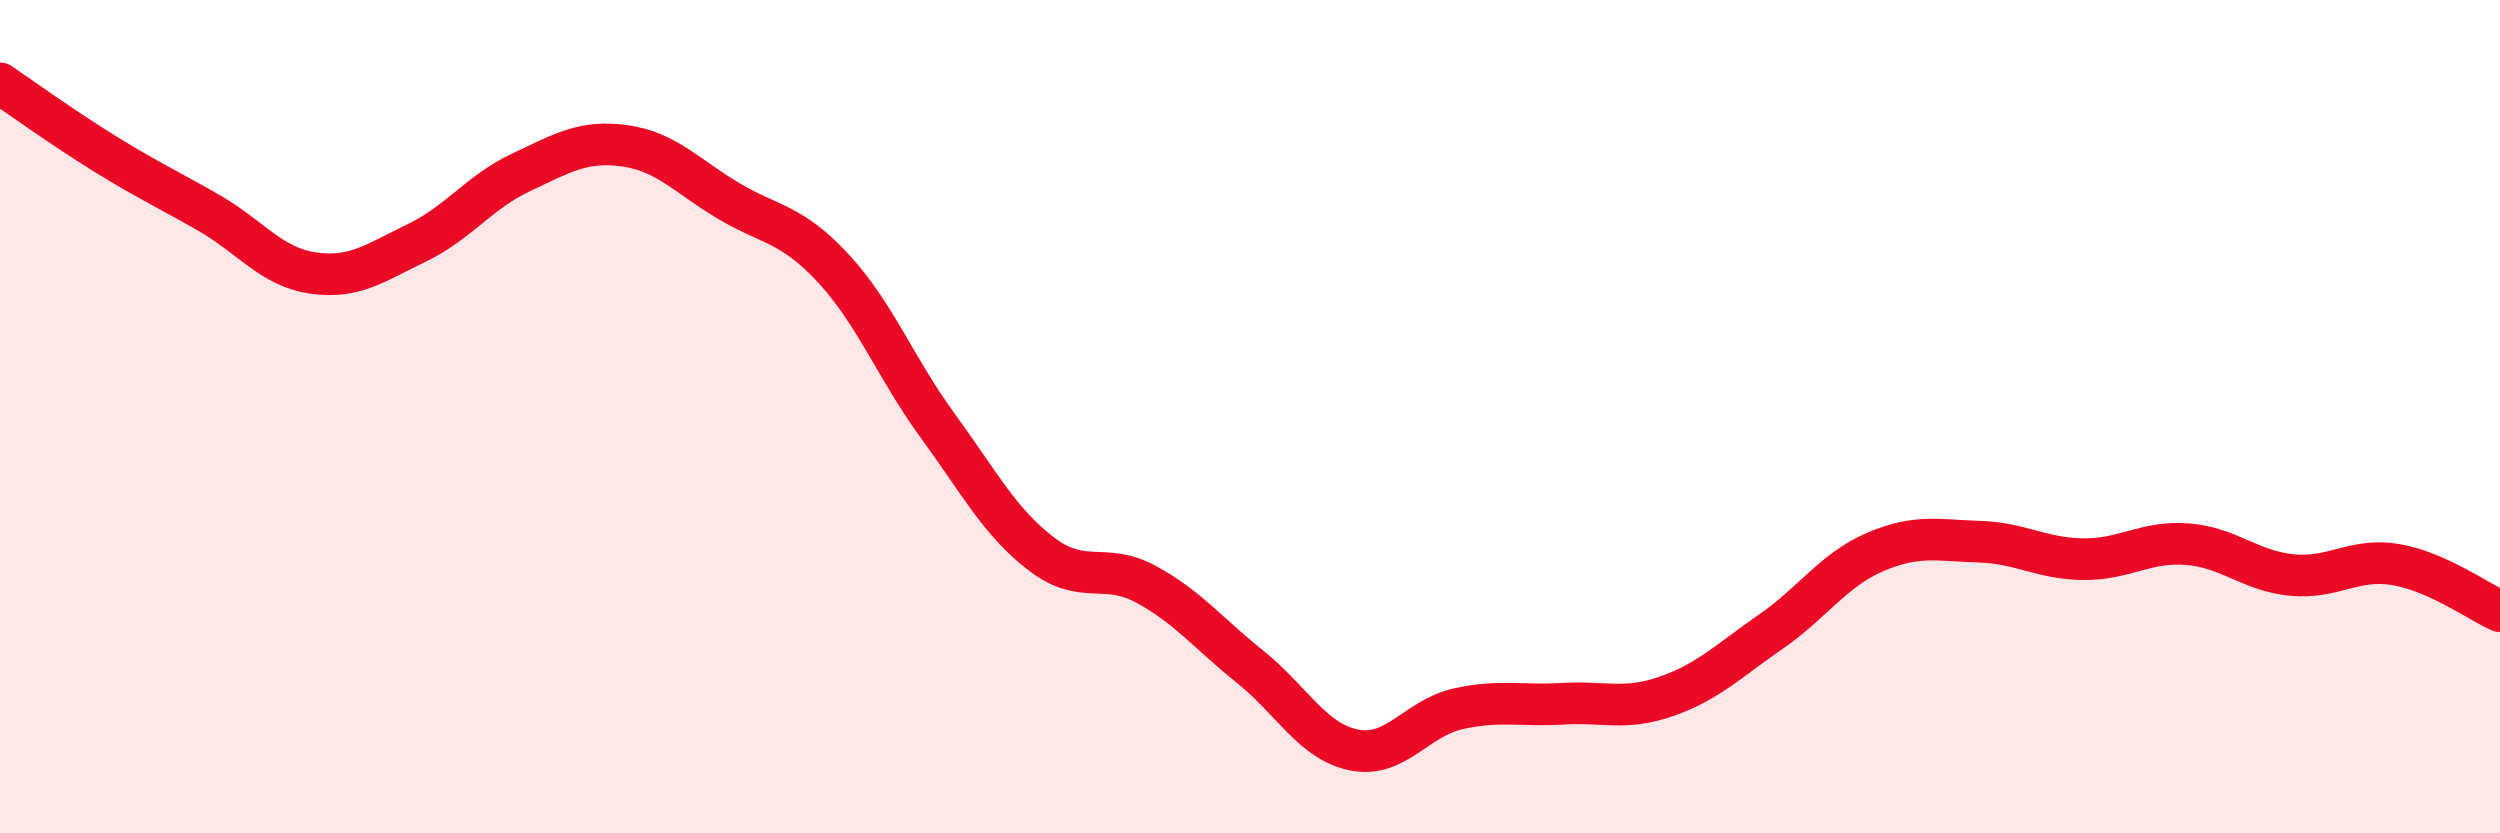 
    <svg width="60" height="20" viewBox="0 0 60 20" xmlns="http://www.w3.org/2000/svg">
      <path
        d="M 0,2 C 0.5,2.34 1.5,3.06 2.5,3.68 C 3.5,4.3 4,4.53 5,5.1 C 6,5.67 6.5,6.4 7.5,6.55 C 8.5,6.7 9,6.31 10,5.83 C 11,5.35 11.5,4.61 12.5,4.14 C 13.5,3.67 14,3.36 15,3.5 C 16,3.64 16.5,4.24 17.5,4.83 C 18.5,5.42 19,5.36 20,6.44 C 21,7.52 21.5,8.84 22.5,10.21 C 23.5,11.58 24,12.54 25,13.3 C 26,14.06 26.5,13.48 27.5,14.02 C 28.5,14.56 29,15.2 30,16 C 31,16.8 31.5,17.8 32.5,18 C 33.5,18.2 34,17.23 35,17.01 C 36,16.79 36.5,16.95 37.5,16.89 C 38.5,16.83 39,17.06 40,16.71 C 41,16.36 41.5,15.85 42.5,15.16 C 43.5,14.47 44,13.68 45,13.25 C 46,12.82 46.5,12.97 47.5,13 C 48.5,13.03 49,13.41 50,13.42 C 51,13.43 51.5,12.98 52.5,13.06 C 53.5,13.14 54,13.7 55,13.8 C 56,13.9 56.5,13.38 57.5,13.55 C 58.5,13.72 59.5,14.45 60,14.67L60 20L0 20Z"
        fill="#EB0A25"
        opacity="0.1"
        stroke-linecap="round"
        stroke-linejoin="round"
      />
      <path
        d="M 0,2 C 0.5,2.34 1.5,3.06 2.5,3.68 C 3.5,4.3 4,4.53 5,5.1 C 6,5.67 6.5,6.4 7.5,6.55 C 8.5,6.7 9,6.31 10,5.83 C 11,5.35 11.5,4.61 12.5,4.14 C 13.5,3.67 14,3.36 15,3.5 C 16,3.64 16.5,4.24 17.5,4.83 C 18.5,5.42 19,5.36 20,6.44 C 21,7.52 21.5,8.84 22.5,10.21 C 23.5,11.58 24,12.54 25,13.3 C 26,14.06 26.5,13.48 27.5,14.02 C 28.5,14.56 29,15.2 30,16 C 31,16.8 31.5,17.8 32.5,18 C 33.5,18.2 34,17.23 35,17.01 C 36,16.79 36.5,16.95 37.5,16.89 C 38.5,16.83 39,17.06 40,16.71 C 41,16.36 41.5,15.85 42.5,15.16 C 43.5,14.47 44,13.68 45,13.25 C 46,12.82 46.5,12.97 47.5,13 C 48.5,13.03 49,13.41 50,13.42 C 51,13.43 51.5,12.98 52.5,13.06 C 53.5,13.14 54,13.7 55,13.8 C 56,13.9 56.5,13.38 57.5,13.55 C 58.5,13.72 59.5,14.45 60,14.67"
        stroke="#EB0A25"
        stroke-width="1"
        fill="none"
        stroke-linecap="round"
        stroke-linejoin="round"
      />
    </svg>
  
